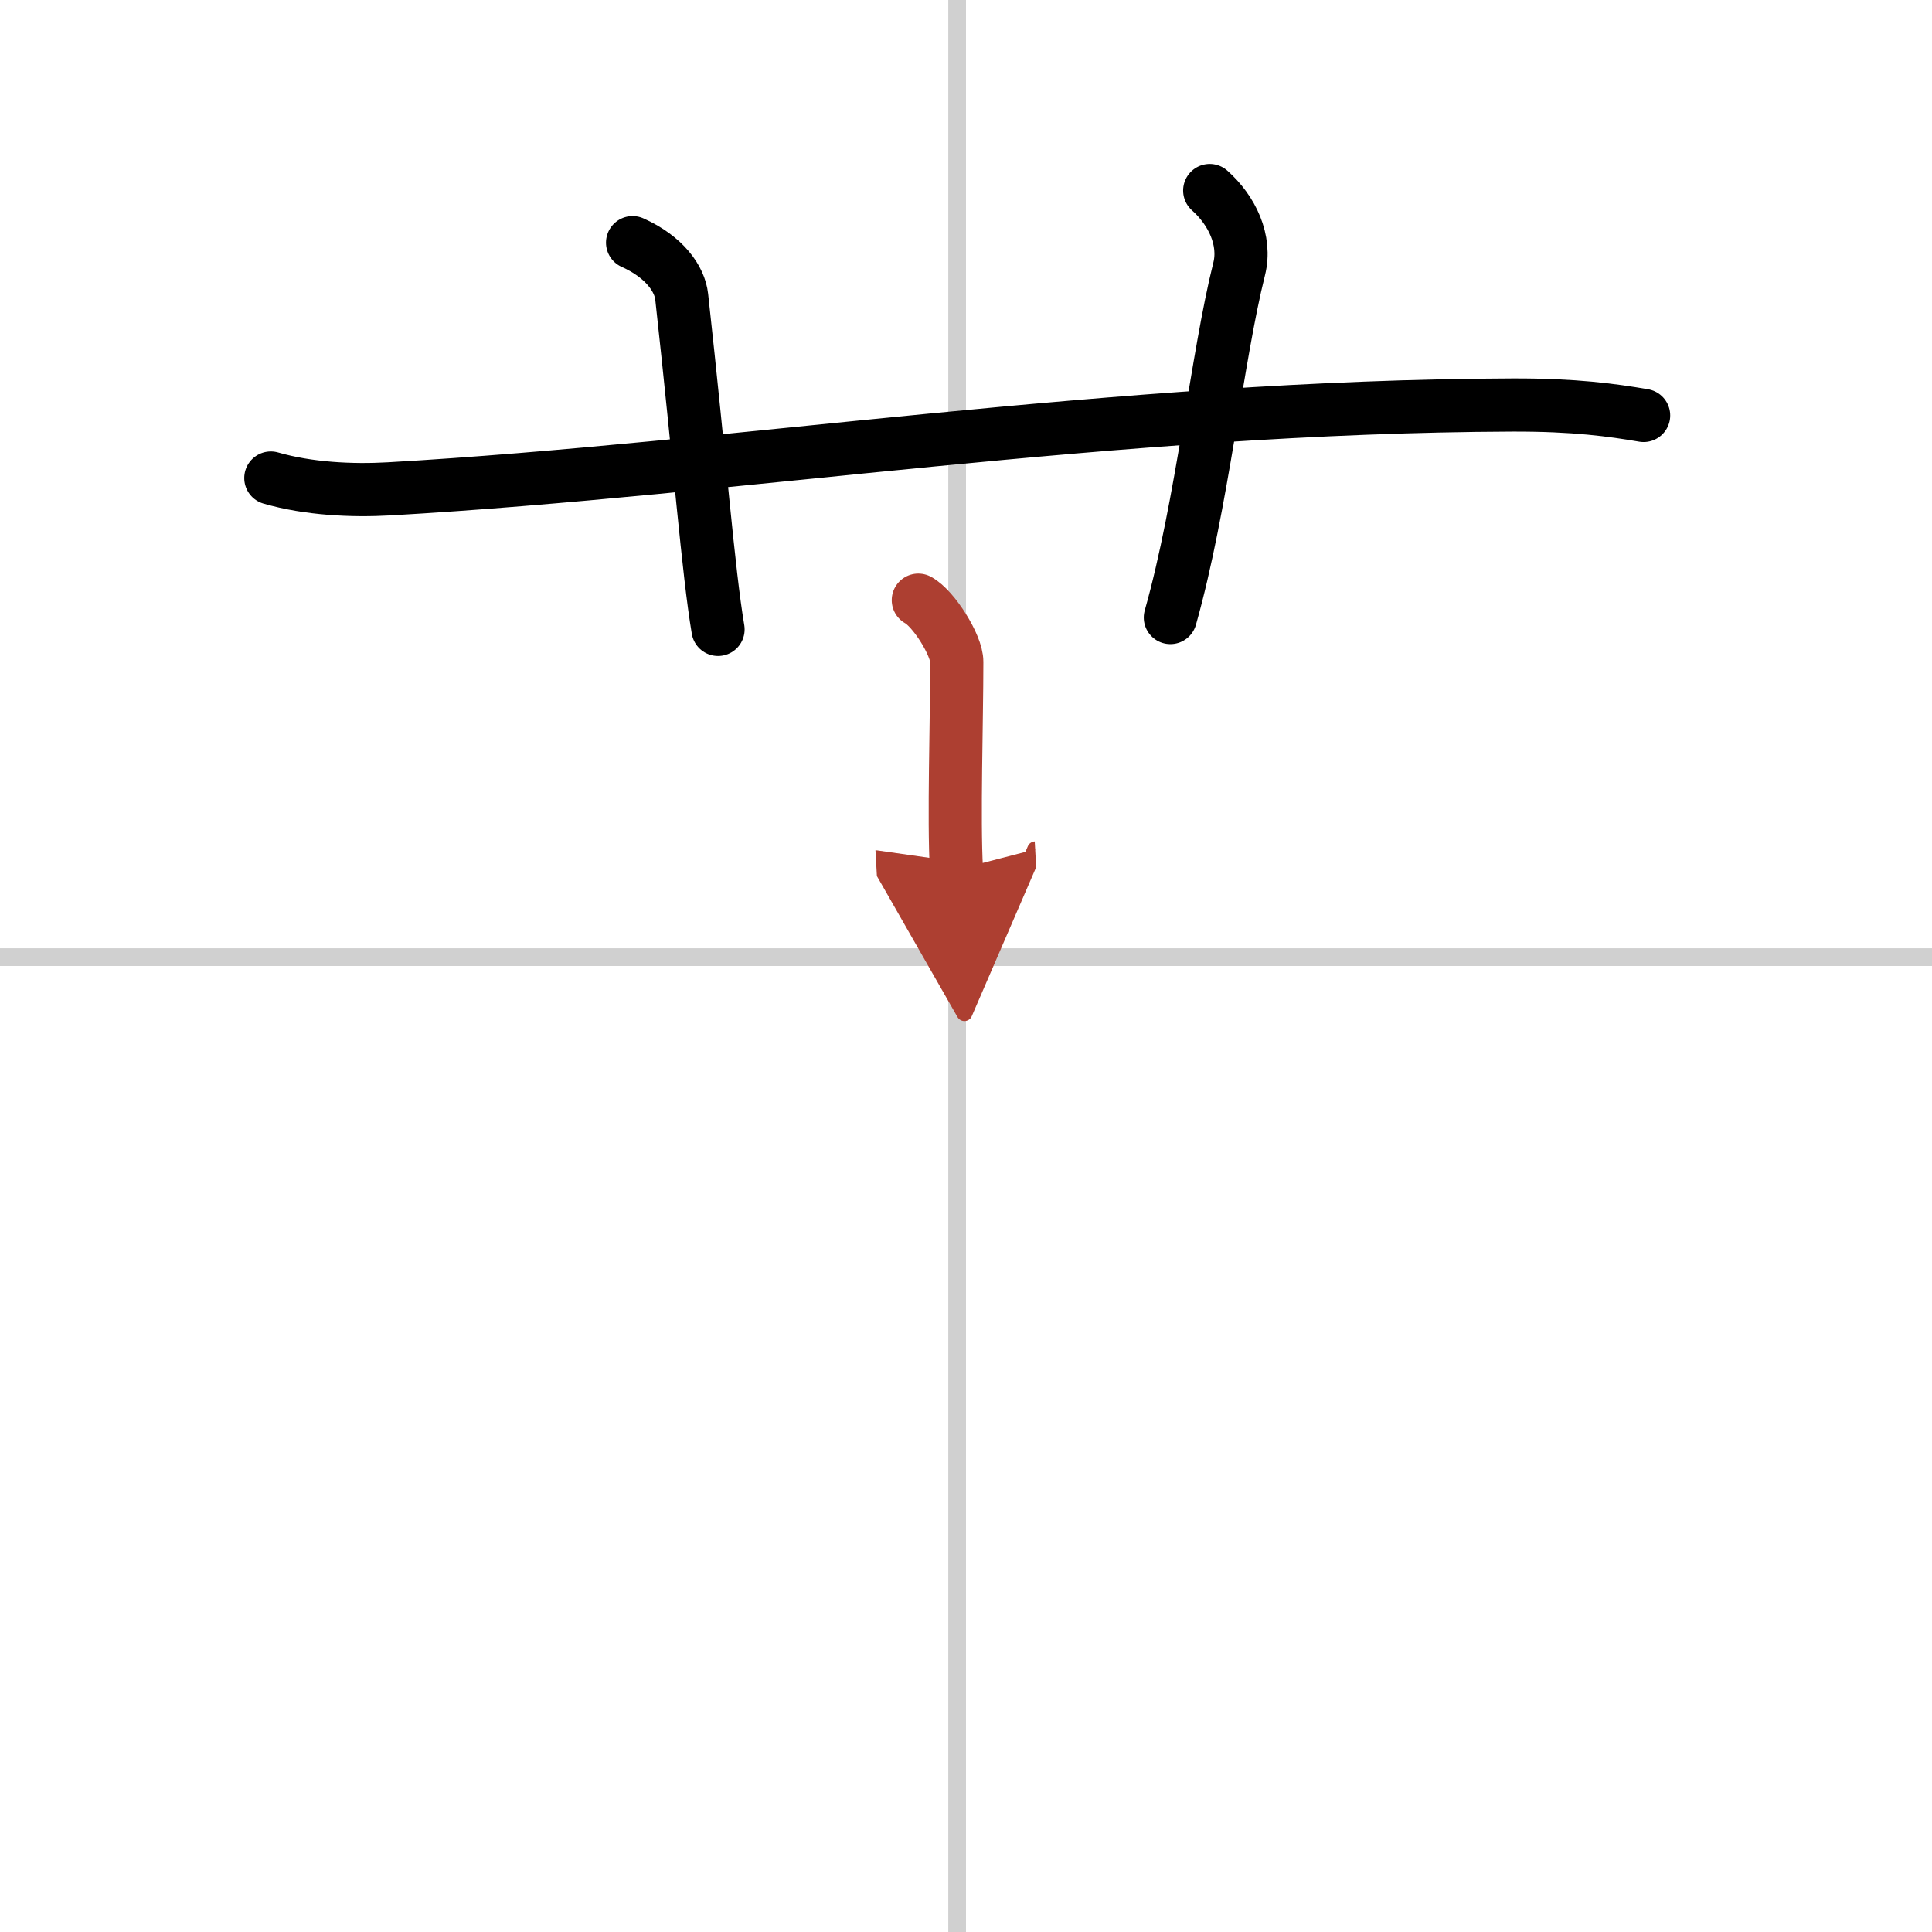 <svg width="400" height="400" viewBox="0 0 109 109" xmlns="http://www.w3.org/2000/svg"><defs><marker id="a" markerWidth="4" orient="auto" refX="1" refY="5" viewBox="0 0 10 10"><polyline points="0 0 10 5 0 10 1 5" fill="#ad3f31" stroke="#ad3f31"/></marker></defs><g fill="none" stroke="#000" stroke-linecap="round" stroke-linejoin="round" stroke-width="3"><rect width="100%" height="100%" fill="#fff" stroke="#fff"/><line x1="54" x2="54" y2="109" stroke="#d0d0d0" stroke-width="1"/><line x2="109" y1="54" y2="54" stroke="#d0d0d0" stroke-width="1"/><path d="m15.28 26.97c2.11 0.61 4.56 0.73 6.68 0.61 19.38-1.11 41.05-4.65 63.39-4.73 3.51-0.01 5.62 0.29 7.38 0.59"/><path d="m35.69 13.69c1.81 0.81 2.66 2.05 2.77 3.05 1.05 9.52 1.49 15.44 2.05 18.77"/><path d="m68.25 10.75c1.25 1.11 2.07 2.8 1.66 4.43-1.25 4.98-2.08 13.29-3.88 19.66"/><path d="m51.81 33.86c0.86 0.46 2.18 2.56 2.17 3.48 0 3.39-0.18 8.86-0.02 11.73" marker-end="url(#a)" stroke="#ad3f31"/></g></svg>
